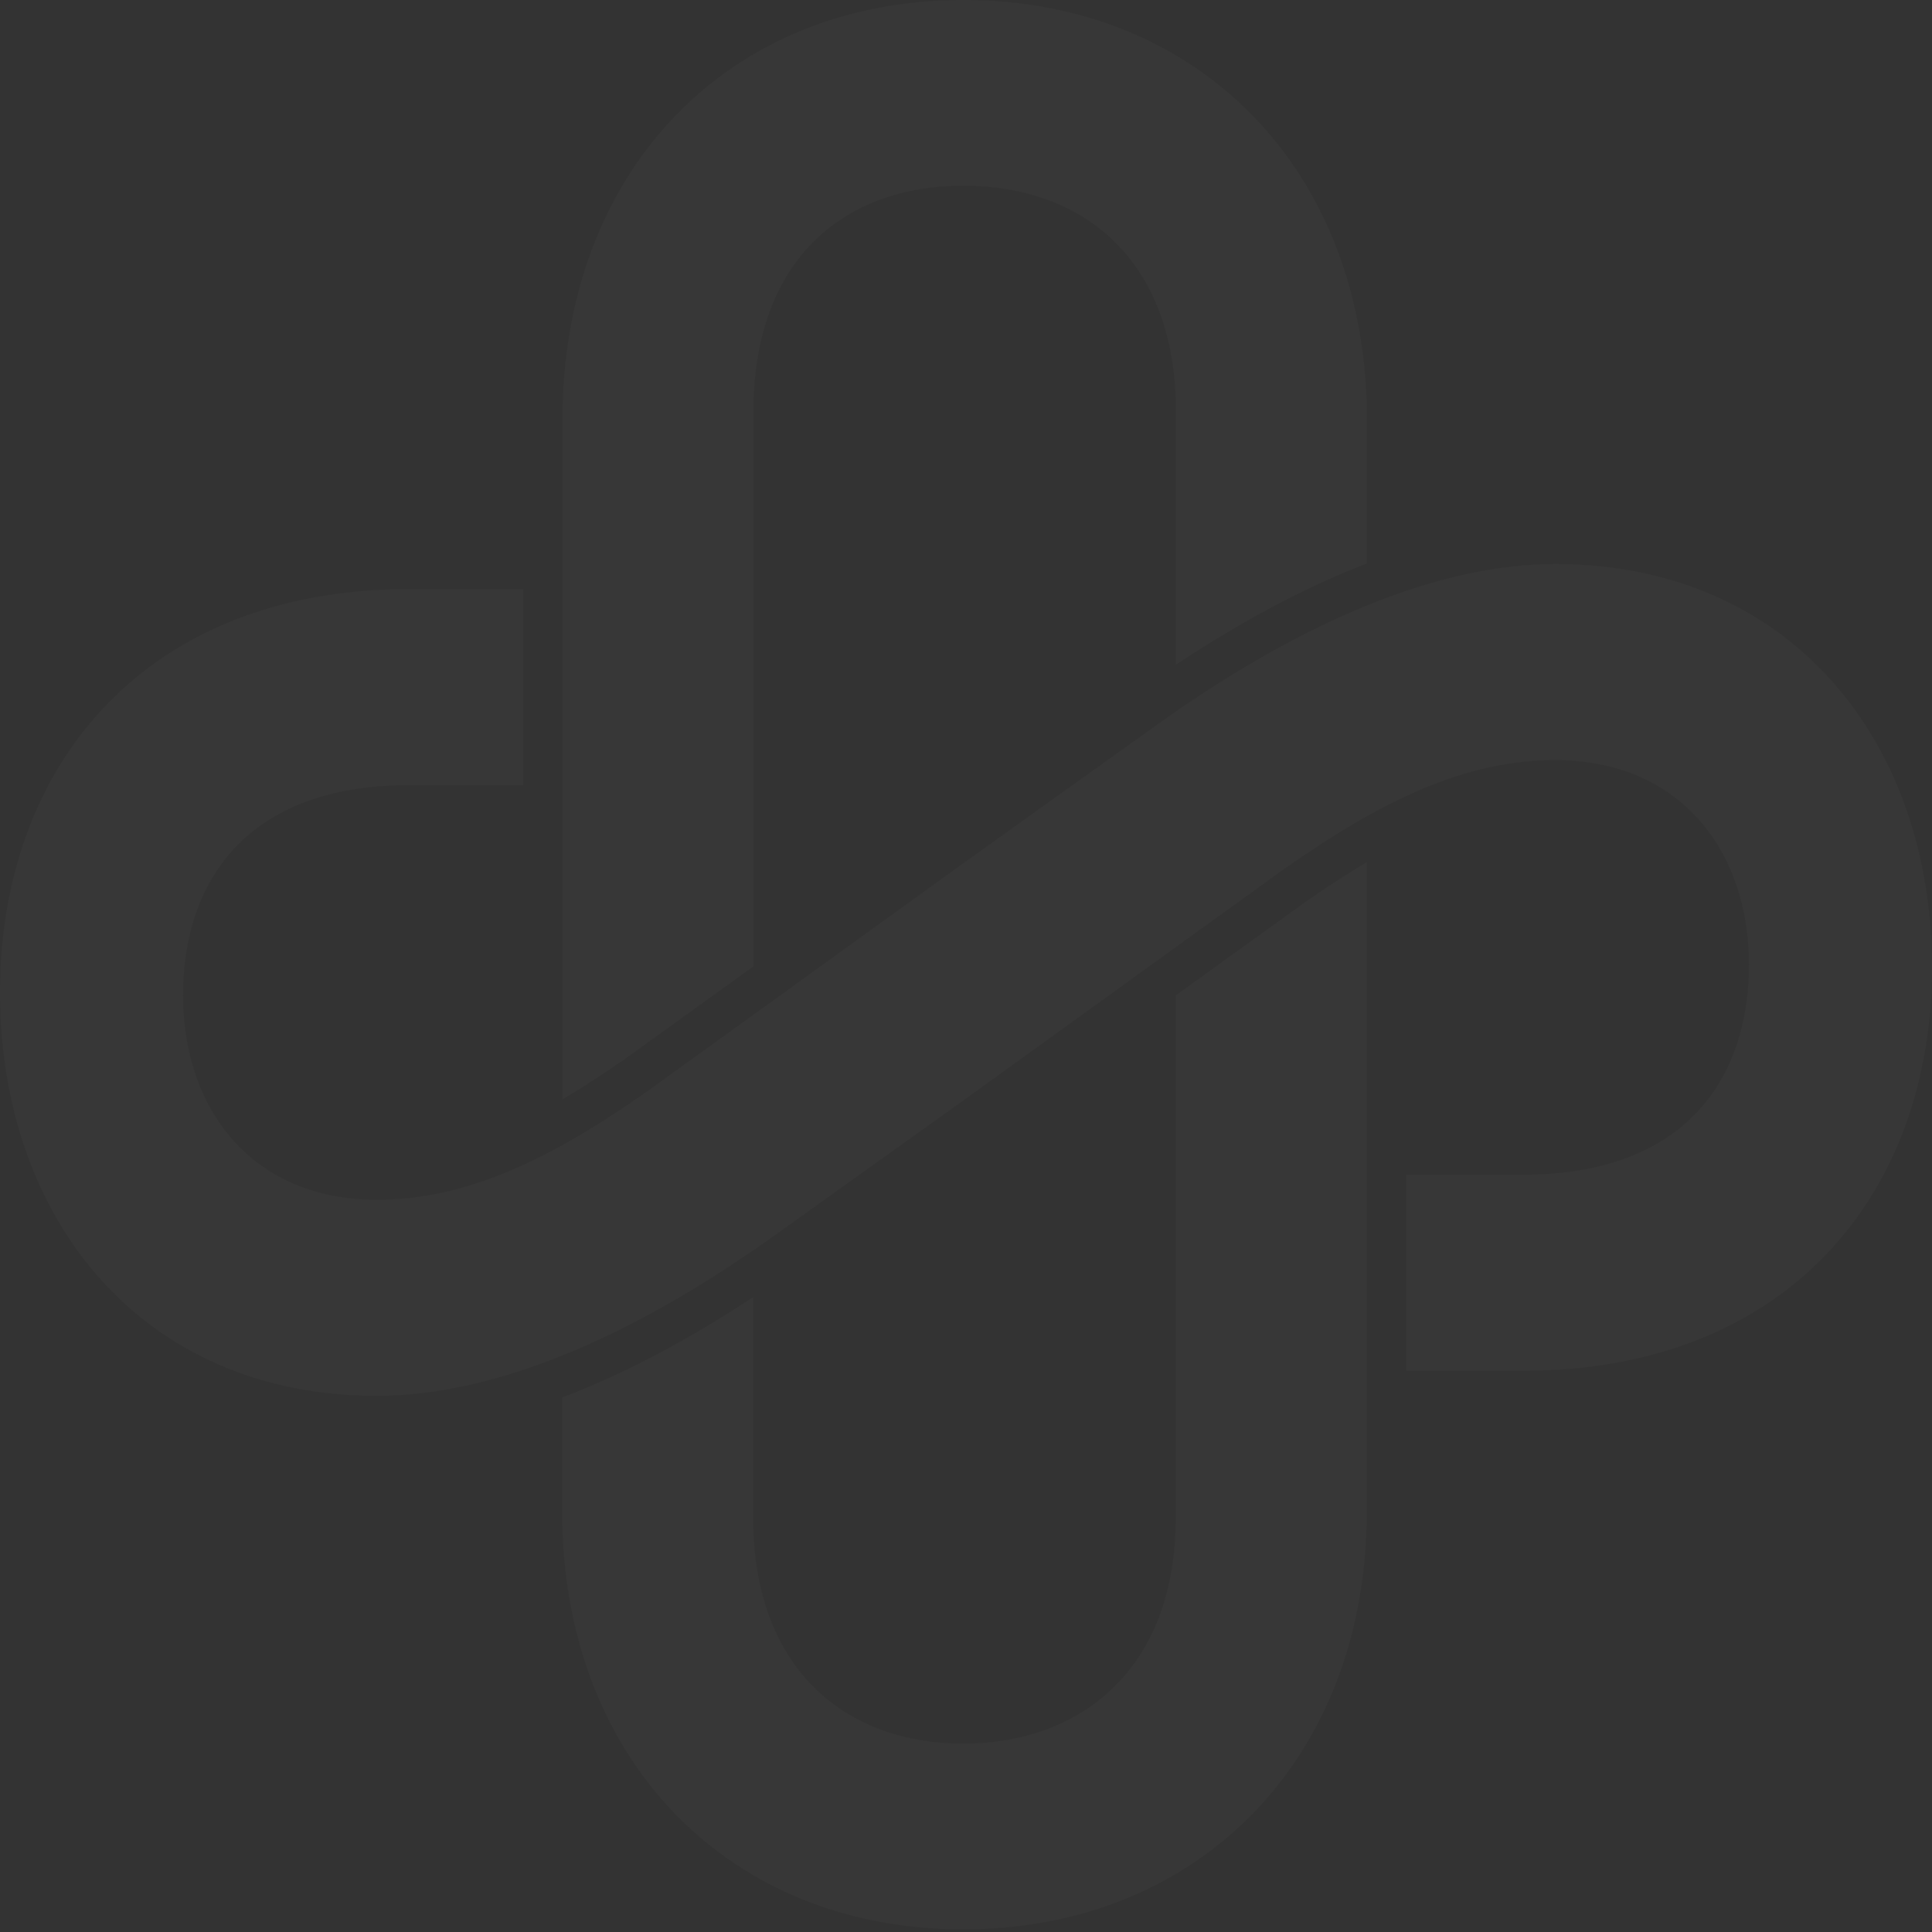 <svg width="566" height="566" viewBox="0 0 566 566" fill="none" xmlns="http://www.w3.org/2000/svg">
<rect x="0" y="0" width="566" height="566" fill="#333333" stroke="none"/>
<g opacity="0.02">
<path d="M455.64 165.238C421.756 165.238 382.325 181.643 340.567 211.172L283 252.333L189.999 319.444C160.828 339.966 136.429 351.479 110.36 351.479C74.091 351.479 53.629 325.231 53.629 291.586C53.629 257.941 72.54 230.023 119.846 230.023H153.252V172.576H119.846C42.593 172.576 0 224.236 0 290.75C0 357.265 41.758 408.926 110.36 408.926C144.244 408.926 183.676 392.521 225.434 362.992L283 321.831L376.001 254.72C405.172 234.199 429.571 222.685 455.64 222.685C491.909 222.685 512.371 248.933 512.371 282.578C512.371 316.223 493.461 344.141 446.155 344.141H411.973V401.589H446.155C523.407 401.589 566 349.928 566 283.413C566 216.899 524.242 165.238 455.64 165.238Z" fill="white"/>
<path d="M220.729 283.12V120.622C220.729 75.702 247.574 54.405 282.233 54.405C316.892 54.405 344.512 75.702 344.512 120.622V194.712C364.019 181.826 382.691 171.864 400.468 165.064V122.947C400.468 50.408 351.611 0 282.233 0C212.855 0 164.773 50.467 164.773 122.947V322.073C170.679 318.614 176.764 314.617 183.386 310.024L220.789 283.06L220.729 283.12Z" fill="white"/>
<path d="M344.442 291.651V444.605C344.442 489.525 316.046 510.821 282.162 510.821C248.279 510.821 220.659 489.525 220.659 444.605V380C201.152 392.825 182.48 402.668 164.703 409.409V443.054C164.703 514.758 212.785 565.226 282.162 565.226C351.54 565.226 400.397 514.758 400.397 443.054V252.578C394.73 255.978 388.884 259.736 382.561 264.151L344.382 291.651H344.442Z" fill="white"/>
</g>
</svg>
